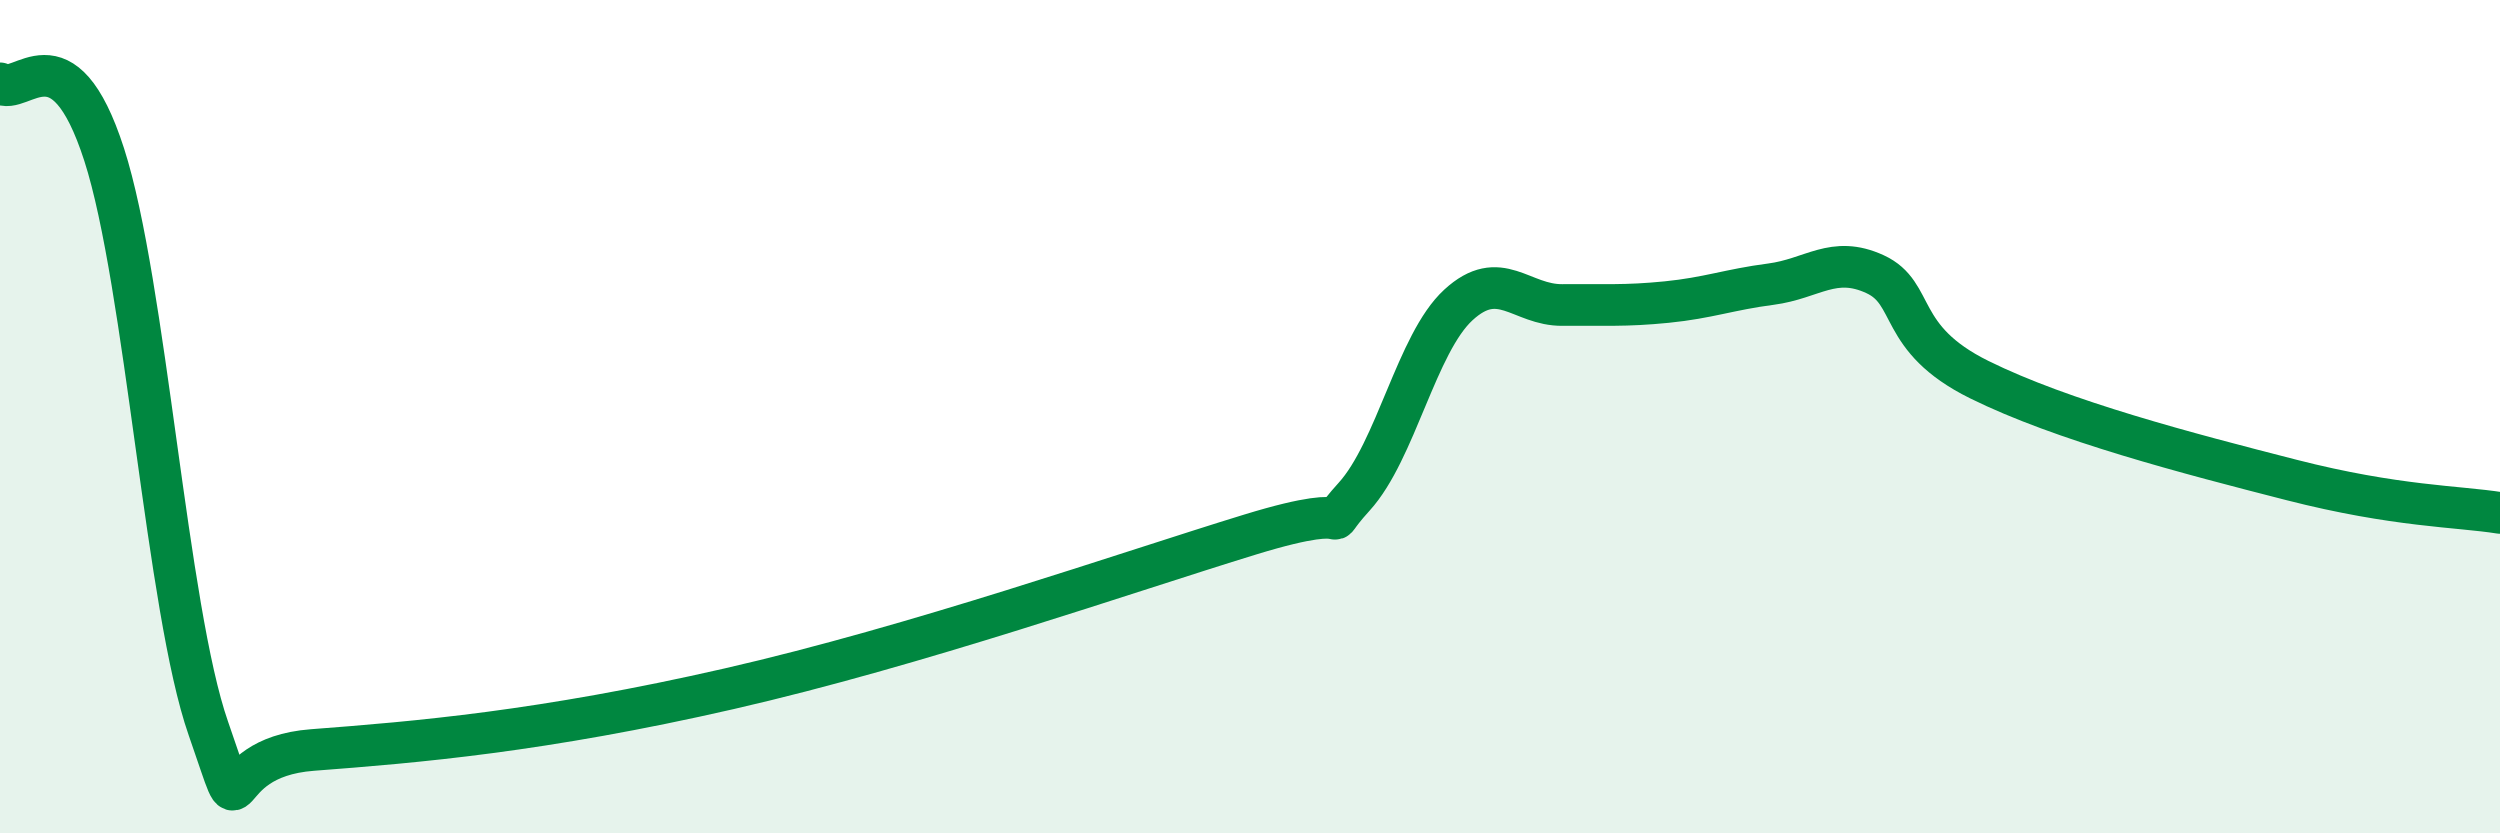 
    <svg width="60" height="20" viewBox="0 0 60 20" xmlns="http://www.w3.org/2000/svg">
      <path
        d="M 0,2 C 0.5,2.34 1.5,0.61 2.5,3.71 C 3.5,6.81 4,14.62 5,17.48 C 6,20.34 5,18.19 7.5,18 C 10,17.81 13,17.56 17.5,16.53 C 22,15.5 27,13.75 30,12.83 C 33,11.91 31.5,13.02 32.5,11.92 C 33.5,10.82 34,8.24 35,7.32 C 36,6.4 36.5,7.33 37.5,7.32 C 38.5,7.31 39,7.35 40,7.25 C 41,7.15 41.5,6.95 42.5,6.82 C 43.5,6.69 44,6.12 45,6.58 C 46,7.04 45.5,8.12 47.5,9.11 C 49.5,10.1 52.5,10.88 55,11.52 C 57.5,12.16 59,12.15 60,12.31L60 20L0 20Z"
        fill="#008740"
        opacity="0.1"
        stroke-linecap="round"
        stroke-linejoin="round"
      />
      <path
        d="M 0,2 C 0.5,2.34 1.5,0.61 2.5,3.71 C 3.5,6.81 4,14.62 5,17.48 C 6,20.34 5,18.19 7.5,18 C 10,17.81 13,17.56 17.5,16.53 C 22,15.5 27,13.75 30,12.83 C 33,11.91 31.5,13.02 32.5,11.92 C 33.5,10.82 34,8.24 35,7.32 C 36,6.4 36.5,7.33 37.5,7.32 C 38.5,7.31 39,7.35 40,7.25 C 41,7.15 41.5,6.95 42.5,6.82 C 43.5,6.69 44,6.12 45,6.58 C 46,7.04 45.5,8.12 47.5,9.11 C 49.5,10.1 52.5,10.88 55,11.52 C 57.5,12.16 59,12.15 60,12.31"
        stroke="#008740"
        stroke-width="1"
        fill="none"
        stroke-linecap="round"
        stroke-linejoin="round"
      />
    </svg>
  